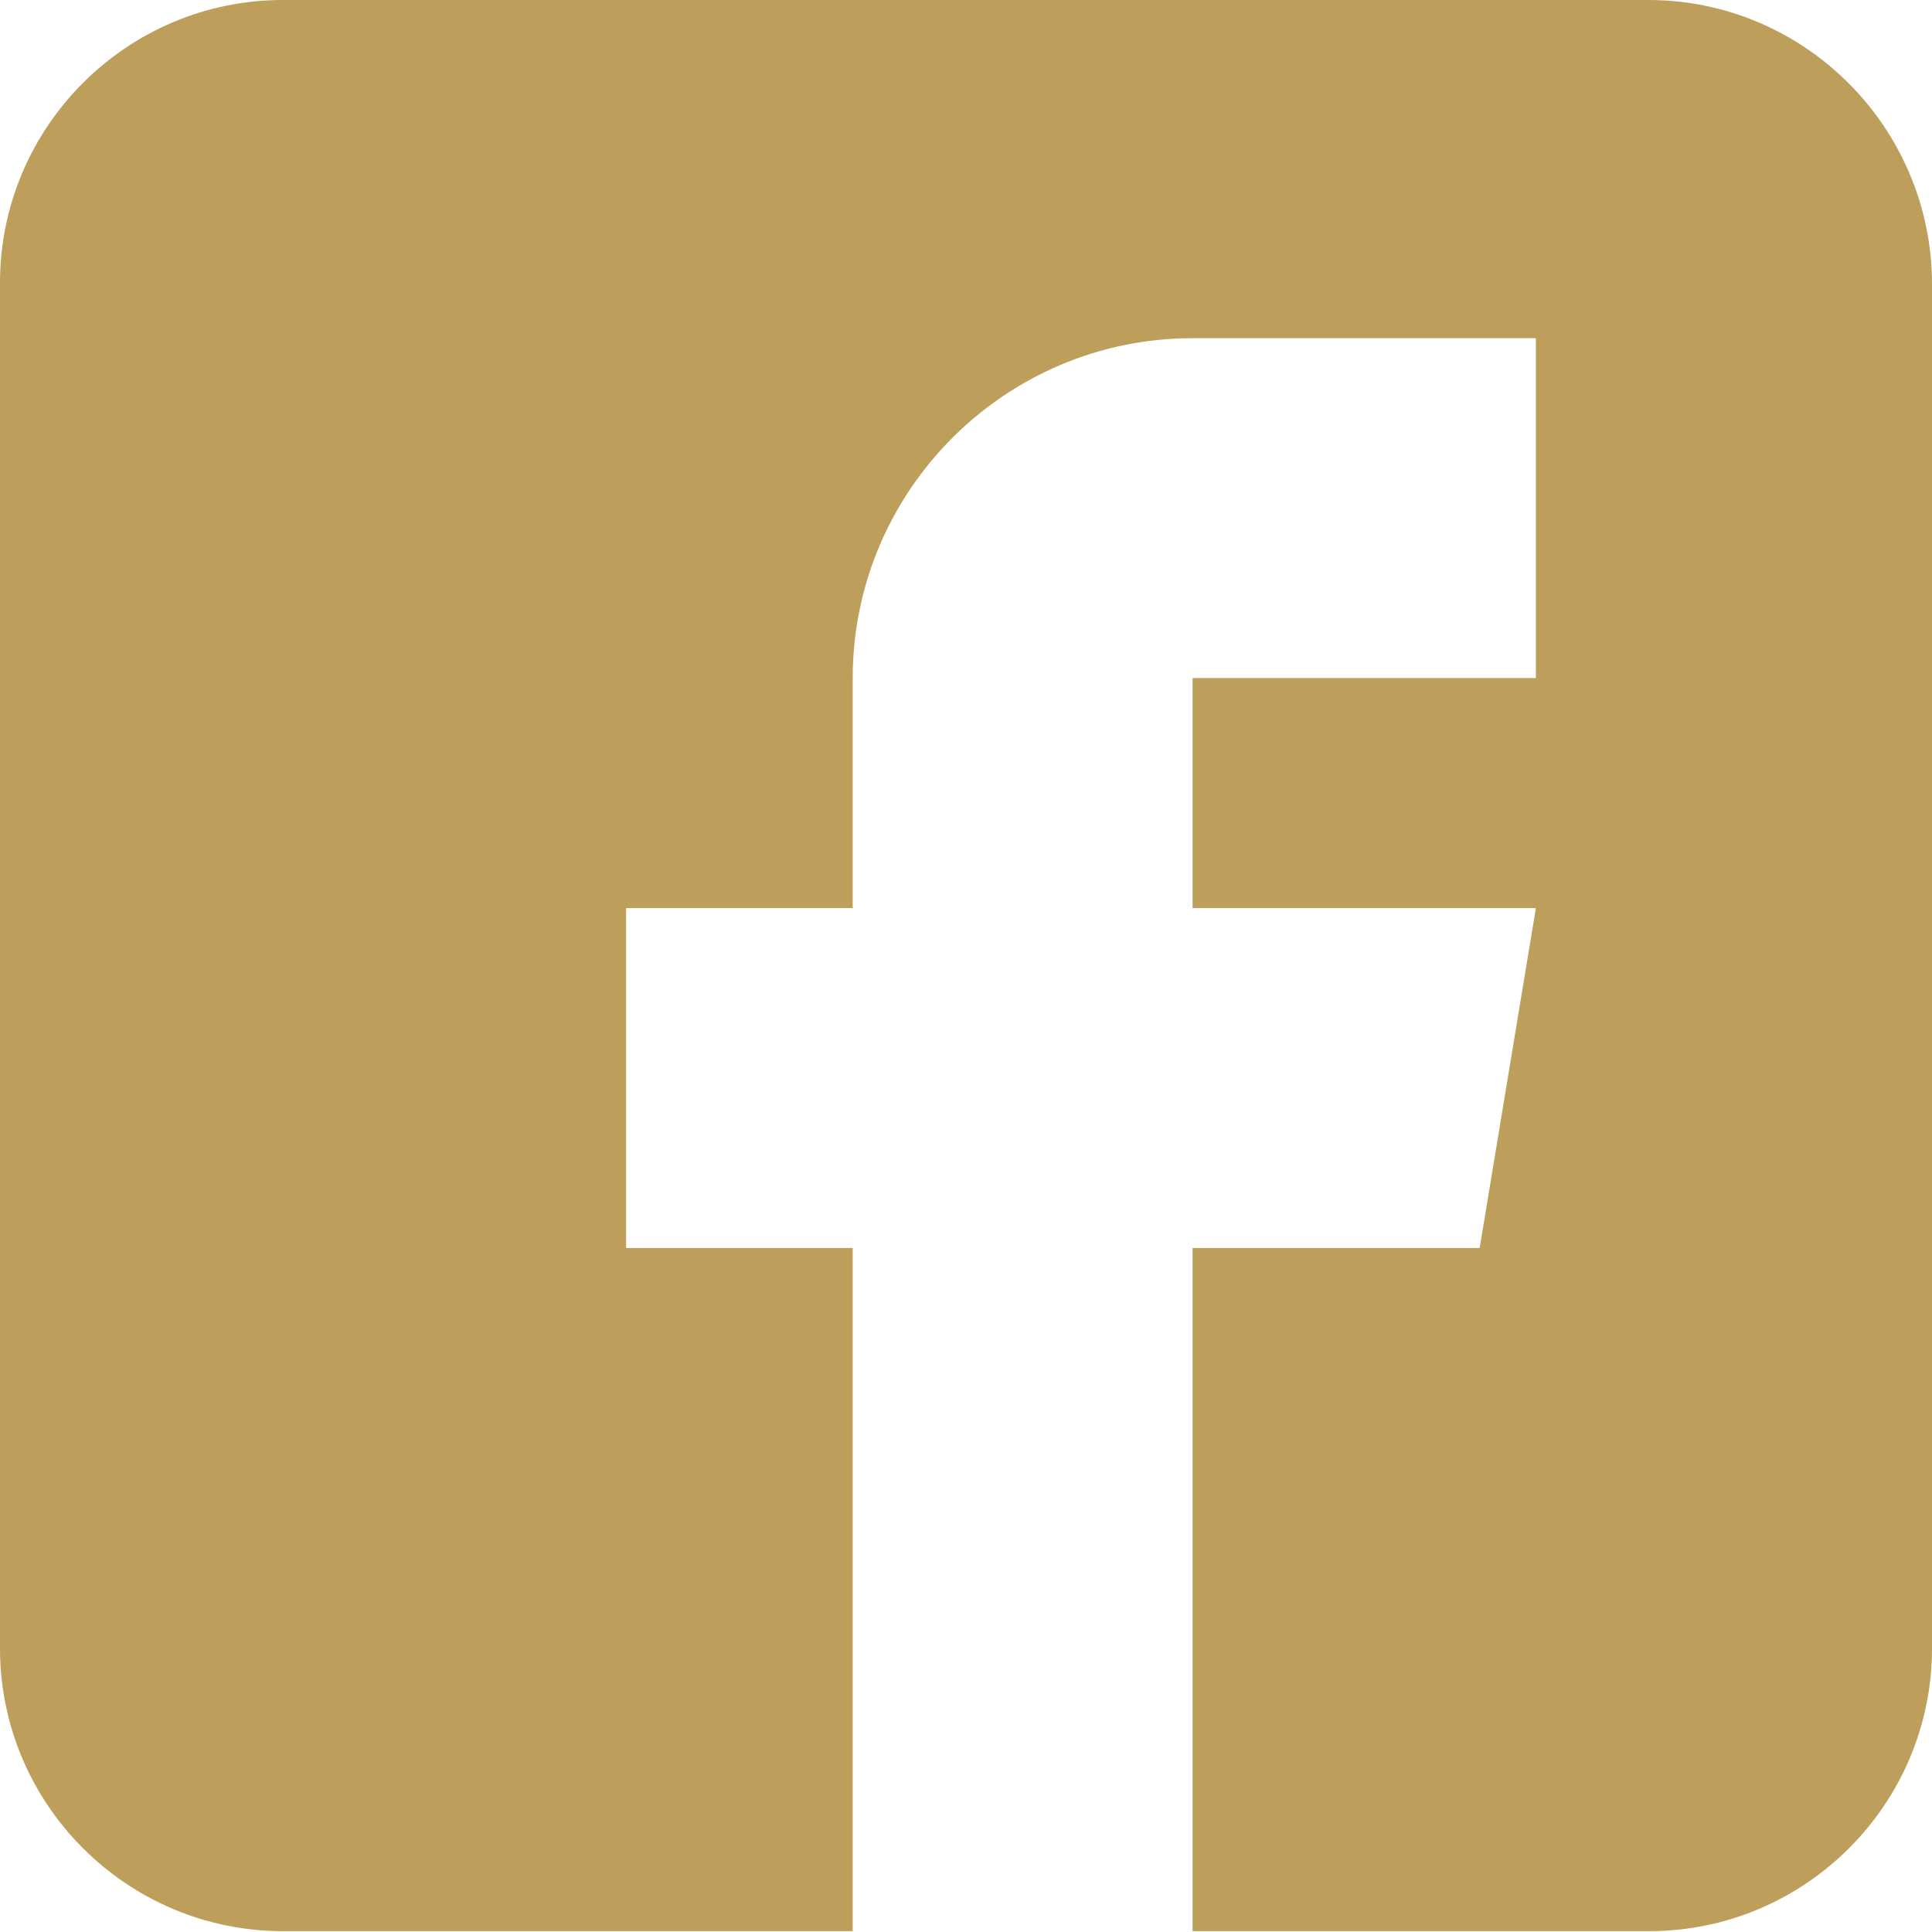 <?xml version="1.0" encoding="utf-8"?>
<!-- Generator: Adobe Illustrator 24.0.3, SVG Export Plug-In . SVG Version: 6.00 Build 0)  -->
<svg version="1.1" id="Layer_1" xmlns="http://www.w3.org/2000/svg" xmlns:xlink="http://www.w3.org/1999/xlink" x="0px" y="0px"
	 viewBox="0 0 226.8 226.8" style="enable-background:new 0 0 226.8 226.8;" xml:space="preserve">
<style type="text/css">
	.st0{clip-path:url(#SVGID_2_);fill:#BE9E5B;}
</style>
<g>
	<defs>
		<rect id="SVGID_1_" x="0" y="0" width="226.8" height="226.8"/>
	</defs>
	<clipPath id="SVGID_2_">
		<use xlink:href="#SVGID_1_"  style="overflow:visible;"/>
	</clipPath>
	<path class="st0" d="M193.5,0H33.2C14.9,0,0,14.9,0,33.2v160.3c0,18.3,14.9,33.2,33.2,33.2h66.9v-80.2H73.5v-39.9h26.6v-27
		c0-22,17.9-39.9,39.9-39.9h40.3v39.9h-40.3v27h40.3l-6.6,39.9h-33.7v80.2h53.6c18.3,0,33.2-14.9,33.2-33.2V33.2
		C226.7,14.9,211.8,0,193.5,0"/>
</g>
</svg>
